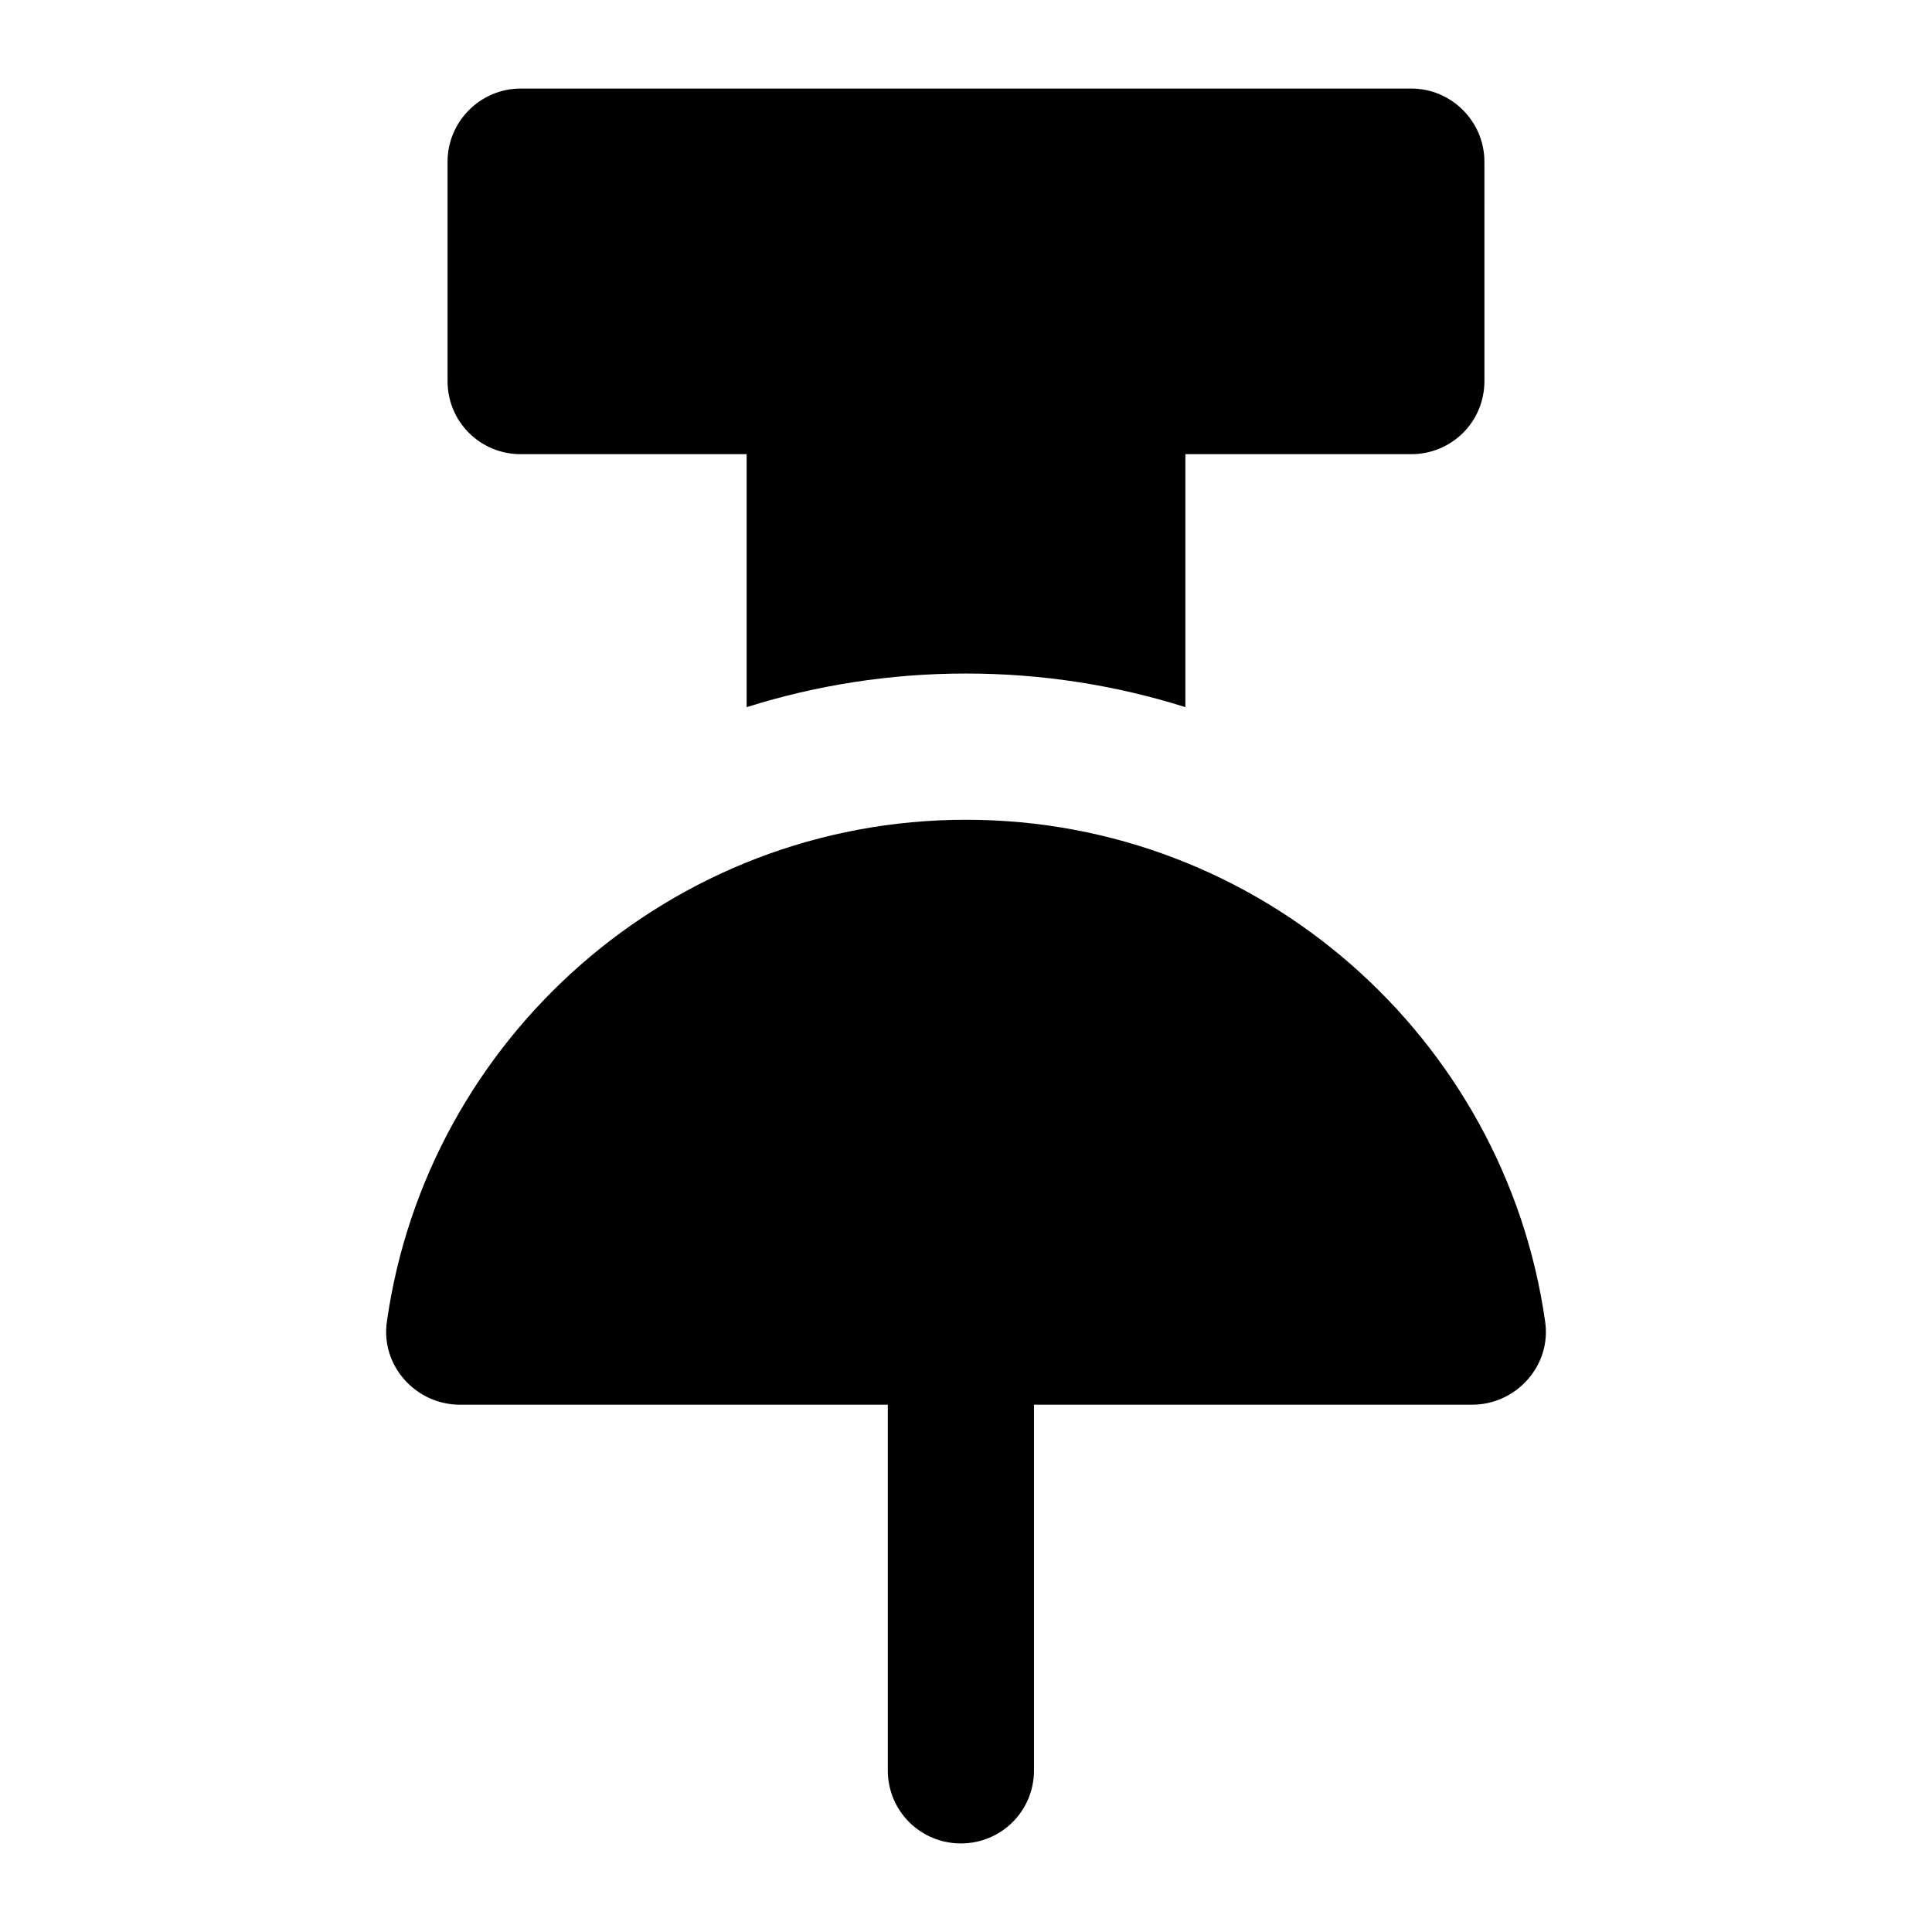 <?xml version="1.0" encoding="UTF-8"?>
<!-- Uploaded to: SVG Repo, www.svgrepo.com, Generator: SVG Repo Mixer Tools -->
<svg fill="#000000" width="800px" height="800px" version="1.1" viewBox="144 144 512 512" xmlns="http://www.w3.org/2000/svg">
 <g>
  <path d="m400 322.49c20.152 0 39.723 3.098 58.133 8.91v-67.039h59.875c10.656 0 19.379-8.527 19.379-19.379l-0.004-58.133c0-10.66-8.719-19.379-19.379-19.379h-236.02c-10.656 0-19.379 8.719-19.379 19.379v58.133c0 10.852 8.719 19.379 19.379 19.379h59.879v67.043c18.41-5.816 37.98-8.914 58.133-8.914z"/>
  <path d="m398.64 632.53c10.656 0 19.379-8.527 19.379-19.379v-96.887h116.07c11.82 0 21.125-10.465 19.379-22.09-10.656-74.992-75.379-132.93-153.46-132.93-78.094 0-142.81 57.938-153.47 132.93-1.742 11.621 7.559 22.09 19.379 22.09h113.36v96.887c-0.004 10.852 8.719 19.379 19.371 19.379z"/>
 </g>
</svg>